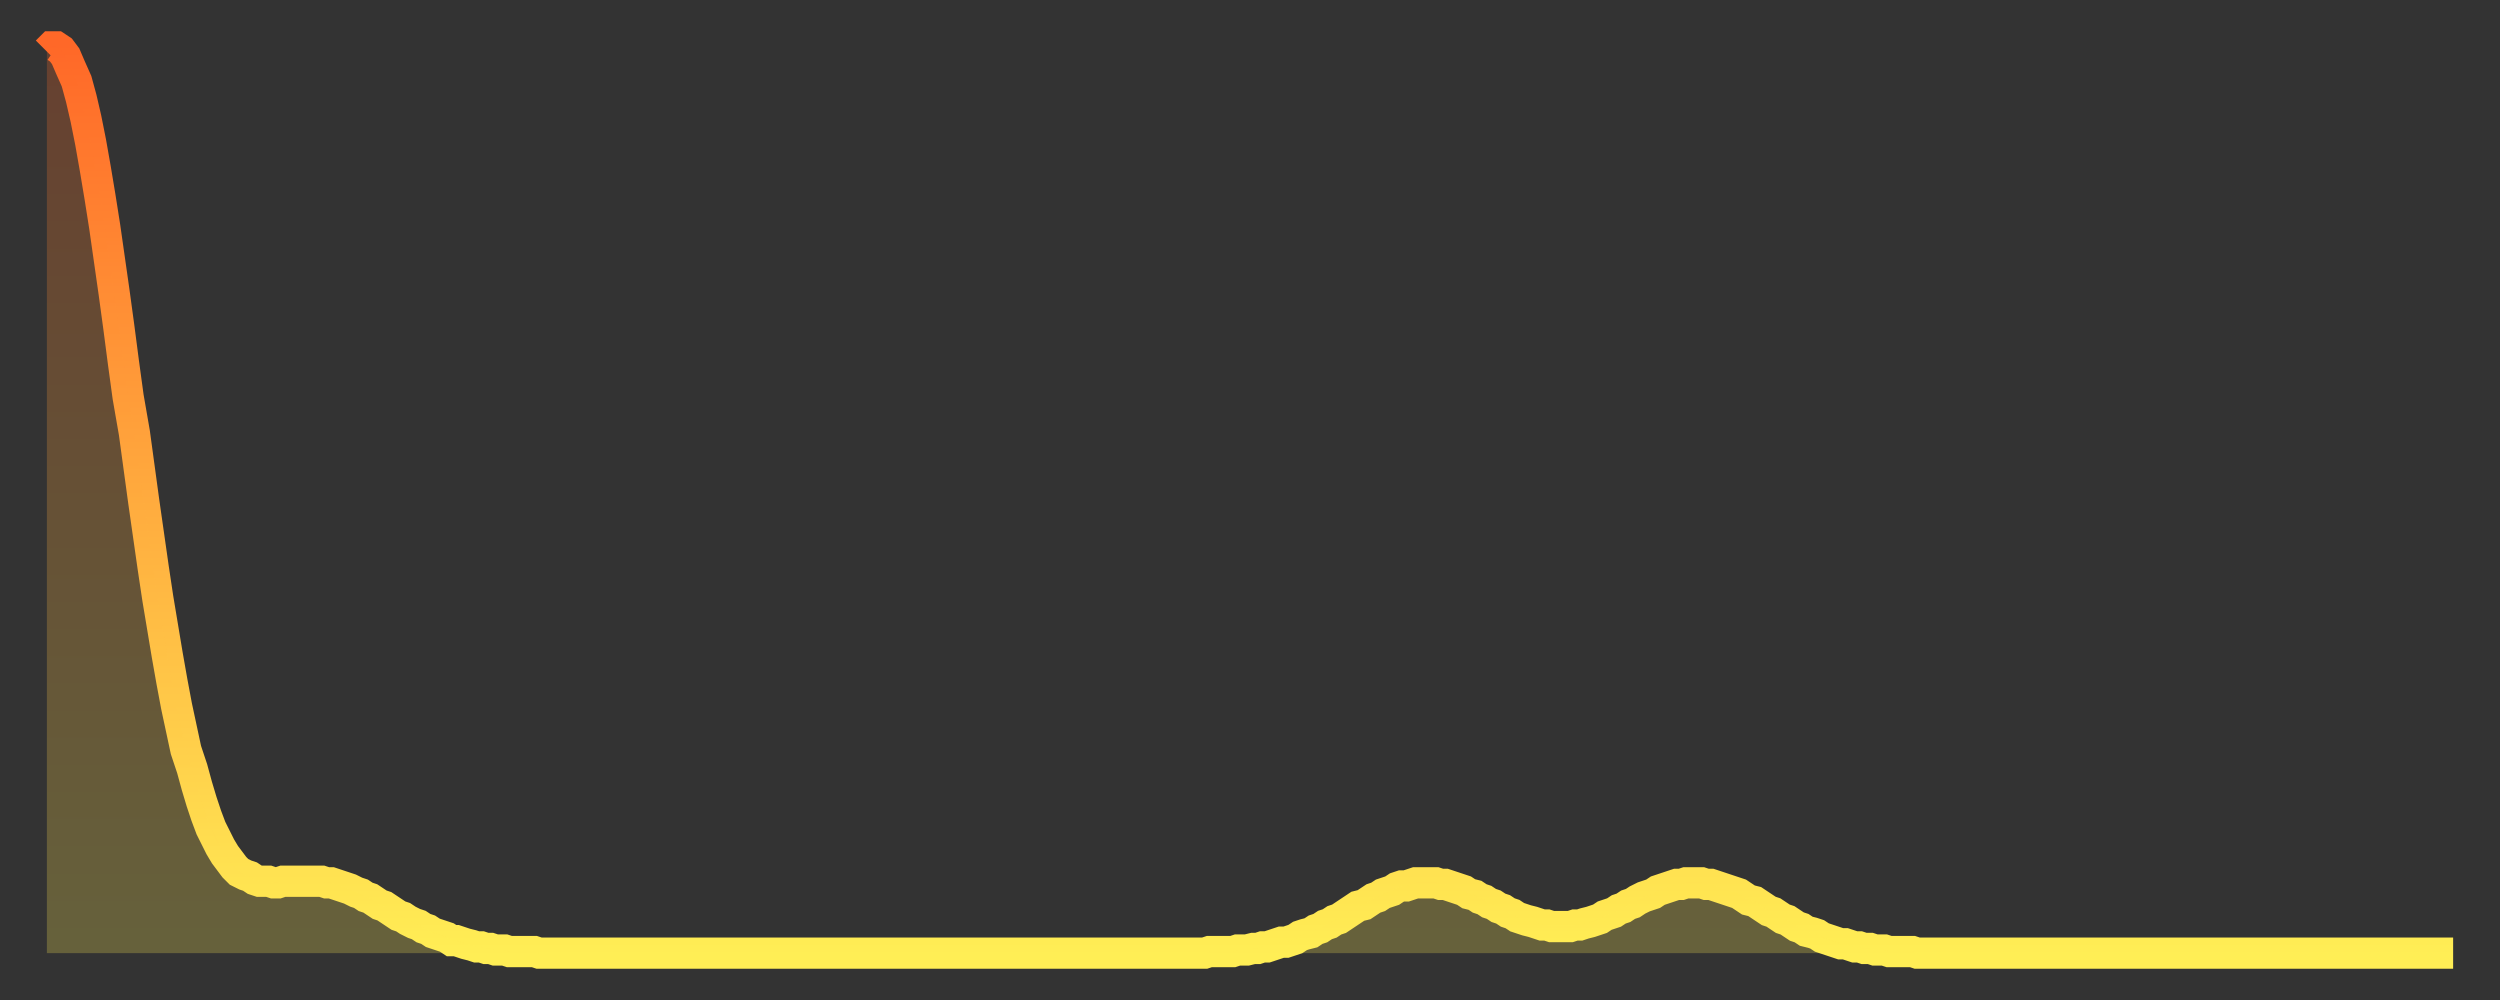 <?xml version="1.0" encoding="utf-8" ?>
<svg baseProfile="full" height="64" version="1.1" width="160" xmlns="http://www.w3.org/2000/svg" xmlns:ev="http://www.w3.org/2001/xml-events" xmlns:xlink="http://www.w3.org/1999/xlink"><rect width="100%" height="100%" fill="#333333" stroke="none"/><defs><linearGradient id="id1444692" x1="0" x2="0" y1="0" y2="1"><stop offset="0%" stop-color="#ff6828" /><stop offset="50%" stop-color="#ffab3e" /><stop offset="100%" stop-color="#ffee55" /></linearGradient></defs><g transform="translate(3,3)"><g><path d="M 0.0 0.3 0.3 0.0 0.6 0.0 0.9 0.2 1.2 0.6 1.5 1.3 1.9 2.2 2.2 3.3 2.5 4.6 2.8 6.1 3.1 7.8 3.4 9.6 3.7 11.5 4.0 13.6 4.3 15.7 4.6 17.9 4.9 20.2 5.2 22.4 5.6 24.7 5.9 26.9 6.2 29.1 6.5 31.2 6.8 33.3 7.1 35.3 7.4 37.1 7.7 38.9 8.0 40.6 8.3 42.2 8.6 43.6 8.9 45.0 9.3 46.2 9.6 47.3 9.9 48.3 10.2 49.2 10.5 50.0 10.8 50.6 11.1 51.2 11.4 51.7 11.7 52.1 12.0 52.5 12.3 52.8 12.7 53.0 13.0 53.1 13.3 53.3 13.6 53.4 13.9 53.4 14.2 53.4 14.5 53.5 14.8 53.5 15.1 53.4 15.4 53.4 15.7 53.4 16.0 53.4 16.4 53.4 16.7 53.4 17.0 53.4 17.3 53.4 17.6 53.4 17.9 53.5 18.2 53.5 18.5 53.6 18.8 53.7 19.1 53.8 19.4 53.9 19.8 54.1 20.1 54.2 20.4 54.4 20.7 54.5 21.0 54.7 21.3 54.9 21.6 55.0 21.9 55.2 22.2 55.4 22.5 55.6 22.8 55.7 23.1 55.9 23.5 56.1 23.8 56.2 24.1 56.4 24.4 56.5 24.7 56.7 25.0 56.8 25.3 56.9 25.6 57.0 25.9 57.2 26.2 57.2 26.5 57.3 26.8 57.4 27.2 57.5 27.5 57.6 27.8 57.6 28.1 57.7 28.4 57.7 28.7 57.8 29.0 57.8 29.3 57.8 29.6 57.9 29.9 57.9 30.2 57.9 30.6 57.9 30.9 57.9 31.2 57.9 31.5 58.0 31.8 58.0 32.1 58.0 32.4 58.0 32.7 58.0 33.0 58.0 33.3 58.0 33.6 58.0 33.9 58.0 34.3 58.0 34.6 58.0 34.9 58.0 35.2 58.0 35.5 58.0 35.8 58.0 36.1 58.0 36.4 58.0 36.7 58.0 37.0 58.0 37.3 58.0 37.7 58.0 38.0 58.0 38.3 58.0 38.6 58.0 38.9 58.0 39.2 58.0 39.5 58.0 39.8 58.0 40.1 58.0 40.4 58.0 40.7 58.0 41.0 58.0 41.4 58.0 41.7 58.0 42.0 58.0 42.3 58.0 42.6 58.0 42.9 58.0 43.2 58.0 43.5 58.0 43.8 58.0 44.1 58.0 44.4 58.0 44.7 58.0 45.1 58.0 45.4 58.0 45.7 58.0 46.0 58.0 46.3 58.0 46.6 58.0 46.9 58.0 47.2 58.0 47.5 58.0 47.8 58.0 48.1 58.0 48.5 58.0 48.8 58.0 49.1 58.0 49.4 58.0 49.7 58.0 50.0 58.0 50.3 58.0 50.6 58.0 50.9 58.0 51.2 58.0 51.5 58.0 51.8 58.0 52.2 58.0 52.5 58.0 52.8 58.0 53.1 58.0 53.4 58.0 53.7 58.0 54.0 58.0 54.3 58.0 54.6 58.0 54.9 58.0 55.2 58.0 55.6 58.0 55.9 58.0 56.2 58.0 56.5 58.0 56.8 58.0 57.1 58.0 57.4 58.0 57.7 58.0 58.0 58.0 58.3 58.0 58.6 58.0 58.9 58.0 59.3 58.0 59.6 58.0 59.9 58.0 60.2 58.0 60.5 58.0 60.8 58.0 61.1 58.0 61.4 58.0 61.7 58.0 62.0 58.0 62.3 58.0 62.6 58.0 63.0 58.0 63.3 58.0 63.6 58.0 63.9 58.0 64.2 58.0 64.5 58.0 64.8 58.0 65.1 58.0 65.4 58.0 65.7 58.0 66.0 58.0 66.4 58.0 66.7 58.0 67.0 58.0 67.3 58.0 67.6 58.0 67.9 58.0 68.2 58.0 68.5 58.0 68.8 58.0 69.1 58.0 69.4 58.0 69.7 58.0 70.1 58.0 70.4 58.0 70.7 58.0 71.0 58.0 71.3 58.0 71.6 58.0 71.9 58.0 72.2 58.0 72.5 58.0 72.8 58.0 73.1 58.0 73.5 58.0 73.8 58.0 74.1 58.0 74.4 57.9 74.7 57.9 75.0 57.9 75.3 57.9 75.6 57.9 75.9 57.9 76.2 57.8 76.5 57.8 76.8 57.8 77.2 57.7 77.5 57.7 77.8 57.6 78.1 57.6 78.4 57.5 78.7 57.4 79.0 57.3 79.3 57.3 79.6 57.2 79.9 57.1 80.2 56.9 80.5 56.8 80.9 56.7 81.2 56.5 81.5 56.4 81.8 56.2 82.1 56.1 82.4 55.9 82.7 55.8 83.0 55.6 83.3 55.4 83.6 55.2 83.9 55.0 84.3 54.9 84.6 54.7 84.9 54.5 85.2 54.4 85.5 54.2 85.8 54.1 86.1 54.0 86.4 53.8 86.7 53.7 87.0 53.7 87.3 53.6 87.6 53.5 88.0 53.5 88.3 53.5 88.6 53.5 88.9 53.5 89.2 53.6 89.5 53.6 89.8 53.7 90.1 53.8 90.4 53.9 90.7 54.0 91.0 54.2 91.4 54.3 91.7 54.5 92.0 54.6 92.3 54.8 92.6 54.9 92.9 55.1 93.2 55.2 93.5 55.4 93.8 55.5 94.1 55.7 94.4 55.8 94.7 55.9 95.1 56.0 95.4 56.1 95.7 56.2 96.0 56.2 96.3 56.3 96.6 56.3 96.9 56.3 97.2 56.3 97.5 56.3 97.8 56.2 98.1 56.2 98.4 56.1 98.8 56.0 99.1 55.9 99.4 55.8 99.7 55.6 100.0 55.5 100.3 55.4 100.6 55.2 100.9 55.1 101.2 54.9 101.5 54.8 101.8 54.6 102.2 54.4 102.5 54.3 102.8 54.2 103.1 54.0 103.4 53.9 103.7 53.8 104.0 53.7 104.3 53.6 104.6 53.6 104.9 53.5 105.2 53.5 105.5 53.5 105.9 53.5 106.2 53.6 106.5 53.6 106.8 53.7 107.1 53.8 107.4 53.9 107.7 54.0 108.0 54.1 108.3 54.2 108.6 54.4 108.9 54.6 109.3 54.7 109.6 54.9 109.9 55.1 110.2 55.3 110.5 55.4 110.8 55.6 111.1 55.8 111.4 55.9 111.7 56.1 112.0 56.3 112.3 56.4 112.6 56.6 113.0 56.7 113.3 56.8 113.6 57.0 113.9 57.1 114.2 57.2 114.5 57.3 114.8 57.4 115.1 57.4 115.4 57.5 115.7 57.6 116.0 57.6 116.3 57.7 116.7 57.7 117.0 57.8 117.3 57.8 117.6 57.8 117.9 57.9 118.2 57.9 118.5 57.9 118.8 57.9 119.1 57.9 119.4 57.9 119.7 58.0 120.1 58.0 120.4 58.0 120.7 58.0 121.0 58.0 121.3 58.0 121.6 58.0 121.9 58.0 122.2 58.0 122.5 58.0 122.8 58.0 123.1 58.0 123.4 58.0 123.8 58.0 124.1 58.0 124.4 58.0 124.7 58.0 125.0 58.0 125.3 58.0 125.6 58.0 125.9 58.0 126.2 58.0 126.5 58.0 126.8 58.0 127.2 58.0 127.5 58.0 127.8 58.0 128.1 58.0 128.4 58.0 128.7 58.0 129.0 58.0 129.3 58.0 129.6 58.0 129.9 58.0 130.2 58.0 130.5 58.0 130.9 58.0 131.2 58.0 131.5 58.0 131.8 58.0 132.1 58.0 132.4 58.0 132.7 58.0 133.0 58.0 133.3 58.0 133.6 58.0 133.9 58.0 134.2 58.0 134.6 58.0 134.9 58.0 135.2 58.0 135.5 58.0 135.8 58.0 136.1 58.0 136.4 58.0 136.7 58.0 137.0 58.0 137.3 58.0 137.6 58.0 138.0 58.0 138.3 58.0 138.6 58.0 138.9 58.0 139.2 58.0 139.5 58.0 139.8 58.0 140.1 58.0 140.4 58.0 140.7 58.0 141.0 58.0 141.3 58.0 141.7 58.0 142.0 58.0 142.3 58.0 142.6 58.0 142.9 58.0 143.2 58.0 143.5 58.0 143.8 58.0 144.1 58.0 144.4 58.0 144.7 58.0 145.1 58.0 145.4 58.0 145.7 58.0 146.0 58.0 146.3 58.0 146.6 58.0 146.9 58.0 147.2 58.0 147.5 58.0 147.8 58.0 148.1 58.0 148.4 58.0 148.8 58.0 149.1 58.0 149.4 58.0 149.7 58.0 150.0 58.0 150.3 58.0 150.6 58.0 150.9 58.0 151.2 58.0 151.5 58.0 151.8 58.0 152.1 58.0 152.5 58.0 152.8 58.0 153.1 58.0 153.4 58.0 153.7 58.0 154.0 58.0" fill="none" id="graph-curve" opacity="1" stroke="url(#id1444692)" stroke-width="2" /><path d="M 0 58 L 0.0 0.3 0.3 0.0 0.6 0.0 0.9 0.2 1.2 0.6 1.5 1.3 1.9 2.2 2.2 3.3 2.5 4.6 2.8 6.1 3.1 7.8 3.4 9.6 3.7 11.5 4.0 13.6 4.3 15.7 4.6 17.9 4.9 20.2 5.2 22.4 5.6 24.7 5.9 26.9 6.2 29.1 6.5 31.2 6.8 33.3 7.1 35.3 7.4 37.1 7.7 38.9 8.0 40.6 8.3 42.2 8.6 43.6 8.9 45.0 9.3 46.2 9.6 47.3 9.9 48.3 10.2 49.2 10.5 50.0 10.8 50.6 11.1 51.2 11.4 51.7 11.7 52.1 12.0 52.5 12.3 52.8 12.7 53.0 13.0 53.1 13.3 53.3 13.6 53.4 13.9 53.4 14.2 53.4 14.5 53.5 14.8 53.5 15.1 53.4 15.4 53.4 15.7 53.4 16.0 53.4 16.4 53.4 16.7 53.4 17.0 53.4 17.3 53.4 17.6 53.4 17.9 53.5 18.2 53.5 18.5 53.6 18.8 53.7 19.1 53.8 19.4 53.9 19.8 54.1 20.1 54.2 20.4 54.4 20.7 54.5 21.0 54.7 21.3 54.9 21.6 55.0 21.9 55.2 22.2 55.4 22.5 55.6 22.8 55.7 23.1 55.9 23.5 56.1 23.8 56.2 24.1 56.4 24.4 56.5 24.7 56.7 25.0 56.8 25.3 56.9 25.6 57.0 25.9 57.2 26.2 57.2 26.5 57.3 26.8 57.4 27.2 57.5 27.5 57.6 27.8 57.6 28.1 57.7 28.4 57.7 28.7 57.8 29.0 57.8 29.3 57.8 29.6 57.9 29.9 57.9 30.2 57.9 30.6 57.9 30.9 57.9 31.2 57.9 31.5 58.0 31.8 58.0 32.1 58.0 32.4 58.0 32.7 58.0 33.0 58.0 33.3 58.0 33.6 58.0 33.9 58.0 34.3 58.0 34.6 58.0 34.9 58.0 35.2 58.0 35.5 58.0 35.8 58.0 36.1 58.0 36.4 58.0 36.7 58.0 37.0 58.0 37.3 58.0 37.7 58.0 38.0 58.0 38.3 58.0 38.6 58.0 38.9 58.0 39.2 58.0 39.5 58.0 39.8 58.0 40.1 58.0 40.4 58.0 40.7 58.0 41.0 58.0 41.4 58.0 41.7 58.0 42.0 58.0 42.3 58.0 42.6 58.0 42.9 58.0 43.2 58.0 43.5 58.0 43.8 58.0 44.1 58.0 44.4 58.0 44.7 58.0 45.1 58.0 45.4 58.0 45.7 58.0 46.0 58.0 46.3 58.0 46.6 58.0 46.9 58.0 47.2 58.0 47.5 58.0 47.8 58.0 48.1 58.0 48.5 58.0 48.8 58.0 49.1 58.0 49.4 58.0 49.7 58.0 50.0 58.0 50.3 58.0 50.6 58.0 50.9 58.0 51.2 58.0 51.5 58.0 51.8 58.0 52.2 58.0 52.5 58.0 52.8 58.0 53.1 58.0 53.4 58.0 53.7 58.0 54.0 58.0 54.3 58.0 54.6 58.0 54.9 58.0 55.2 58.0 55.6 58.0 55.9 58.0 56.2 58.0 56.5 58.0 56.8 58.0 57.1 58.0 57.4 58.0 57.7 58.0 58.0 58.0 58.3 58.0 58.6 58.0 58.9 58.0 59.3 58.0 59.6 58.0 59.9 58.0 60.2 58.0 60.5 58.0 60.8 58.0 61.1 58.0 61.4 58.0 61.7 58.0 62.0 58.0 62.3 58.0 62.6 58.0 63.0 58.0 63.3 58.0 63.6 58.0 63.9 58.0 64.2 58.0 64.5 58.0 64.8 58.0 65.1 58.0 65.4 58.0 65.7 58.0 66.0 58.0 66.4 58.0 66.7 58.0 67.0 58.0 67.3 58.0 67.6 58.0 67.9 58.0 68.2 58.0 68.5 58.0 68.8 58.0 69.1 58.0 69.4 58.0 69.7 58.0 70.1 58.0 70.4 58.0 70.7 58.0 71.0 58.0 71.3 58.0 71.6 58.0 71.9 58.0 72.2 58.0 72.5 58.0 72.8 58.0 73.1 58.0 73.5 58.0 73.8 58.0 74.1 58.0 74.4 57.9 74.7 57.9 75.0 57.9 75.3 57.9 75.6 57.9 75.9 57.9 76.2 57.8 76.5 57.8 76.8 57.8 77.2 57.7 77.5 57.7 77.8 57.6 78.1 57.6 78.4 57.5 78.7 57.4 79.0 57.3 79.3 57.3 79.6 57.2 79.9 57.1 80.2 56.9 80.5 56.8 80.9 56.7 81.2 56.5 81.5 56.4 81.8 56.2 82.1 56.1 82.4 55.9 82.7 55.8 83.0 55.6 83.3 55.4 83.6 55.2 83.9 55.0 84.3 54.9 84.6 54.7 84.9 54.5 85.2 54.4 85.5 54.2 85.8 54.1 86.1 54.0 86.4 53.8 86.7 53.7 87.0 53.7 87.3 53.6 87.6 53.5 88.0 53.5 88.3 53.5 88.6 53.5 88.9 53.5 89.2 53.6 89.5 53.6 89.8 53.7 90.1 53.8 90.4 53.9 90.7 54.0 91.0 54.2 91.4 54.3 91.7 54.5 92.0 54.6 92.3 54.8 92.6 54.9 92.9 55.1 93.2 55.2 93.5 55.4 93.8 55.5 94.1 55.7 94.4 55.8 94.7 55.9 95.1 56.0 95.4 56.1 95.7 56.2 96.0 56.2 96.3 56.3 96.6 56.3 96.9 56.3 97.2 56.3 97.5 56.3 97.8 56.2 98.1 56.2 98.4 56.1 98.8 56.0 99.1 55.9 99.4 55.8 99.7 55.6 100.0 55.5 100.3 55.4 100.6 55.2 100.9 55.1 101.2 54.9 101.5 54.8 101.8 54.6 102.2 54.4 102.5 54.3 102.8 54.2 103.1 54.0 103.4 53.9 103.7 53.8 104.0 53.7 104.3 53.6 104.6 53.6 104.9 53.5 105.2 53.5 105.5 53.5 105.9 53.5 106.2 53.6 106.5 53.6 106.8 53.7 107.1 53.8 107.4 53.9 107.7 54.0 108.0 54.1 108.3 54.2 108.6 54.4 108.9 54.6 109.3 54.7 109.6 54.9 109.9 55.1 110.2 55.3 110.5 55.4 110.8 55.6 111.1 55.8 111.4 55.9 111.7 56.1 112.0 56.3 112.3 56.4 112.6 56.6 113.0 56.7 113.3 56.8 113.6 57.0 113.9 57.1 114.2 57.2 114.5 57.3 114.8 57.4 115.1 57.4 115.4 57.5 115.7 57.6 116.0 57.6 116.3 57.7 116.7 57.7 117.0 57.8 117.3 57.8 117.6 57.8 117.9 57.9 118.2 57.9 118.5 57.9 118.8 57.9 119.1 57.9 119.4 57.9 119.7 58.0 120.1 58.0 120.4 58.0 120.7 58.0 121.0 58.0 121.3 58.0 121.6 58.0 121.9 58.0 122.2 58.0 122.5 58.0 122.8 58.0 123.1 58.0 123.4 58.0 123.8 58.0 124.1 58.0 124.4 58.0 124.7 58.0 125.0 58.0 125.3 58.0 125.6 58.0 125.9 58.0 126.2 58.0 126.5 58.0 126.8 58.0 127.2 58.0 127.5 58.0 127.8 58.0 128.1 58.0 128.4 58.0 128.7 58.0 129.0 58.0 129.3 58.0 129.6 58.0 129.9 58.0 130.2 58.0 130.5 58.0 130.9 58.0 131.2 58.0 131.5 58.0 131.8 58.0 132.1 58.0 132.4 58.0 132.7 58.0 133.0 58.0 133.3 58.0 133.6 58.0 133.9 58.0 134.2 58.0 134.6 58.0 134.9 58.0 135.2 58.0 135.5 58.0 135.8 58.0 136.1 58.0 136.4 58.0 136.7 58.0 137.0 58.0 137.3 58.0 137.6 58.0 138.0 58.0 138.3 58.0 138.6 58.0 138.9 58.0 139.2 58.0 139.5 58.0 139.8 58.0 140.1 58.0 140.4 58.0 140.7 58.0 141.0 58.0 141.3 58.0 141.7 58.0 142.0 58.0 142.3 58.0 142.6 58.0 142.9 58.0 143.2 58.0 143.5 58.0 143.8 58.0 144.1 58.0 144.4 58.0 144.7 58.0 145.1 58.0 145.4 58.0 145.7 58.0 146.0 58.0 146.3 58.0 146.6 58.0 146.9 58.0 147.2 58.0 147.5 58.0 147.8 58.0 148.1 58.0 148.4 58.0 148.8 58.0 149.1 58.0 149.4 58.0 149.7 58.0 150.0 58.0 150.3 58.0 150.6 58.0 150.9 58.0 151.2 58.0 151.5 58.0 151.8 58.0 152.1 58.0 152.5 58.0 152.8 58.0 153.1 58.0 153.4 58.0 153.7 58.0 154.0 58.0 154 58" fill="url(#id1444692)" fill-opacity=".25" id="graph-shadow" /></g></g></svg>
